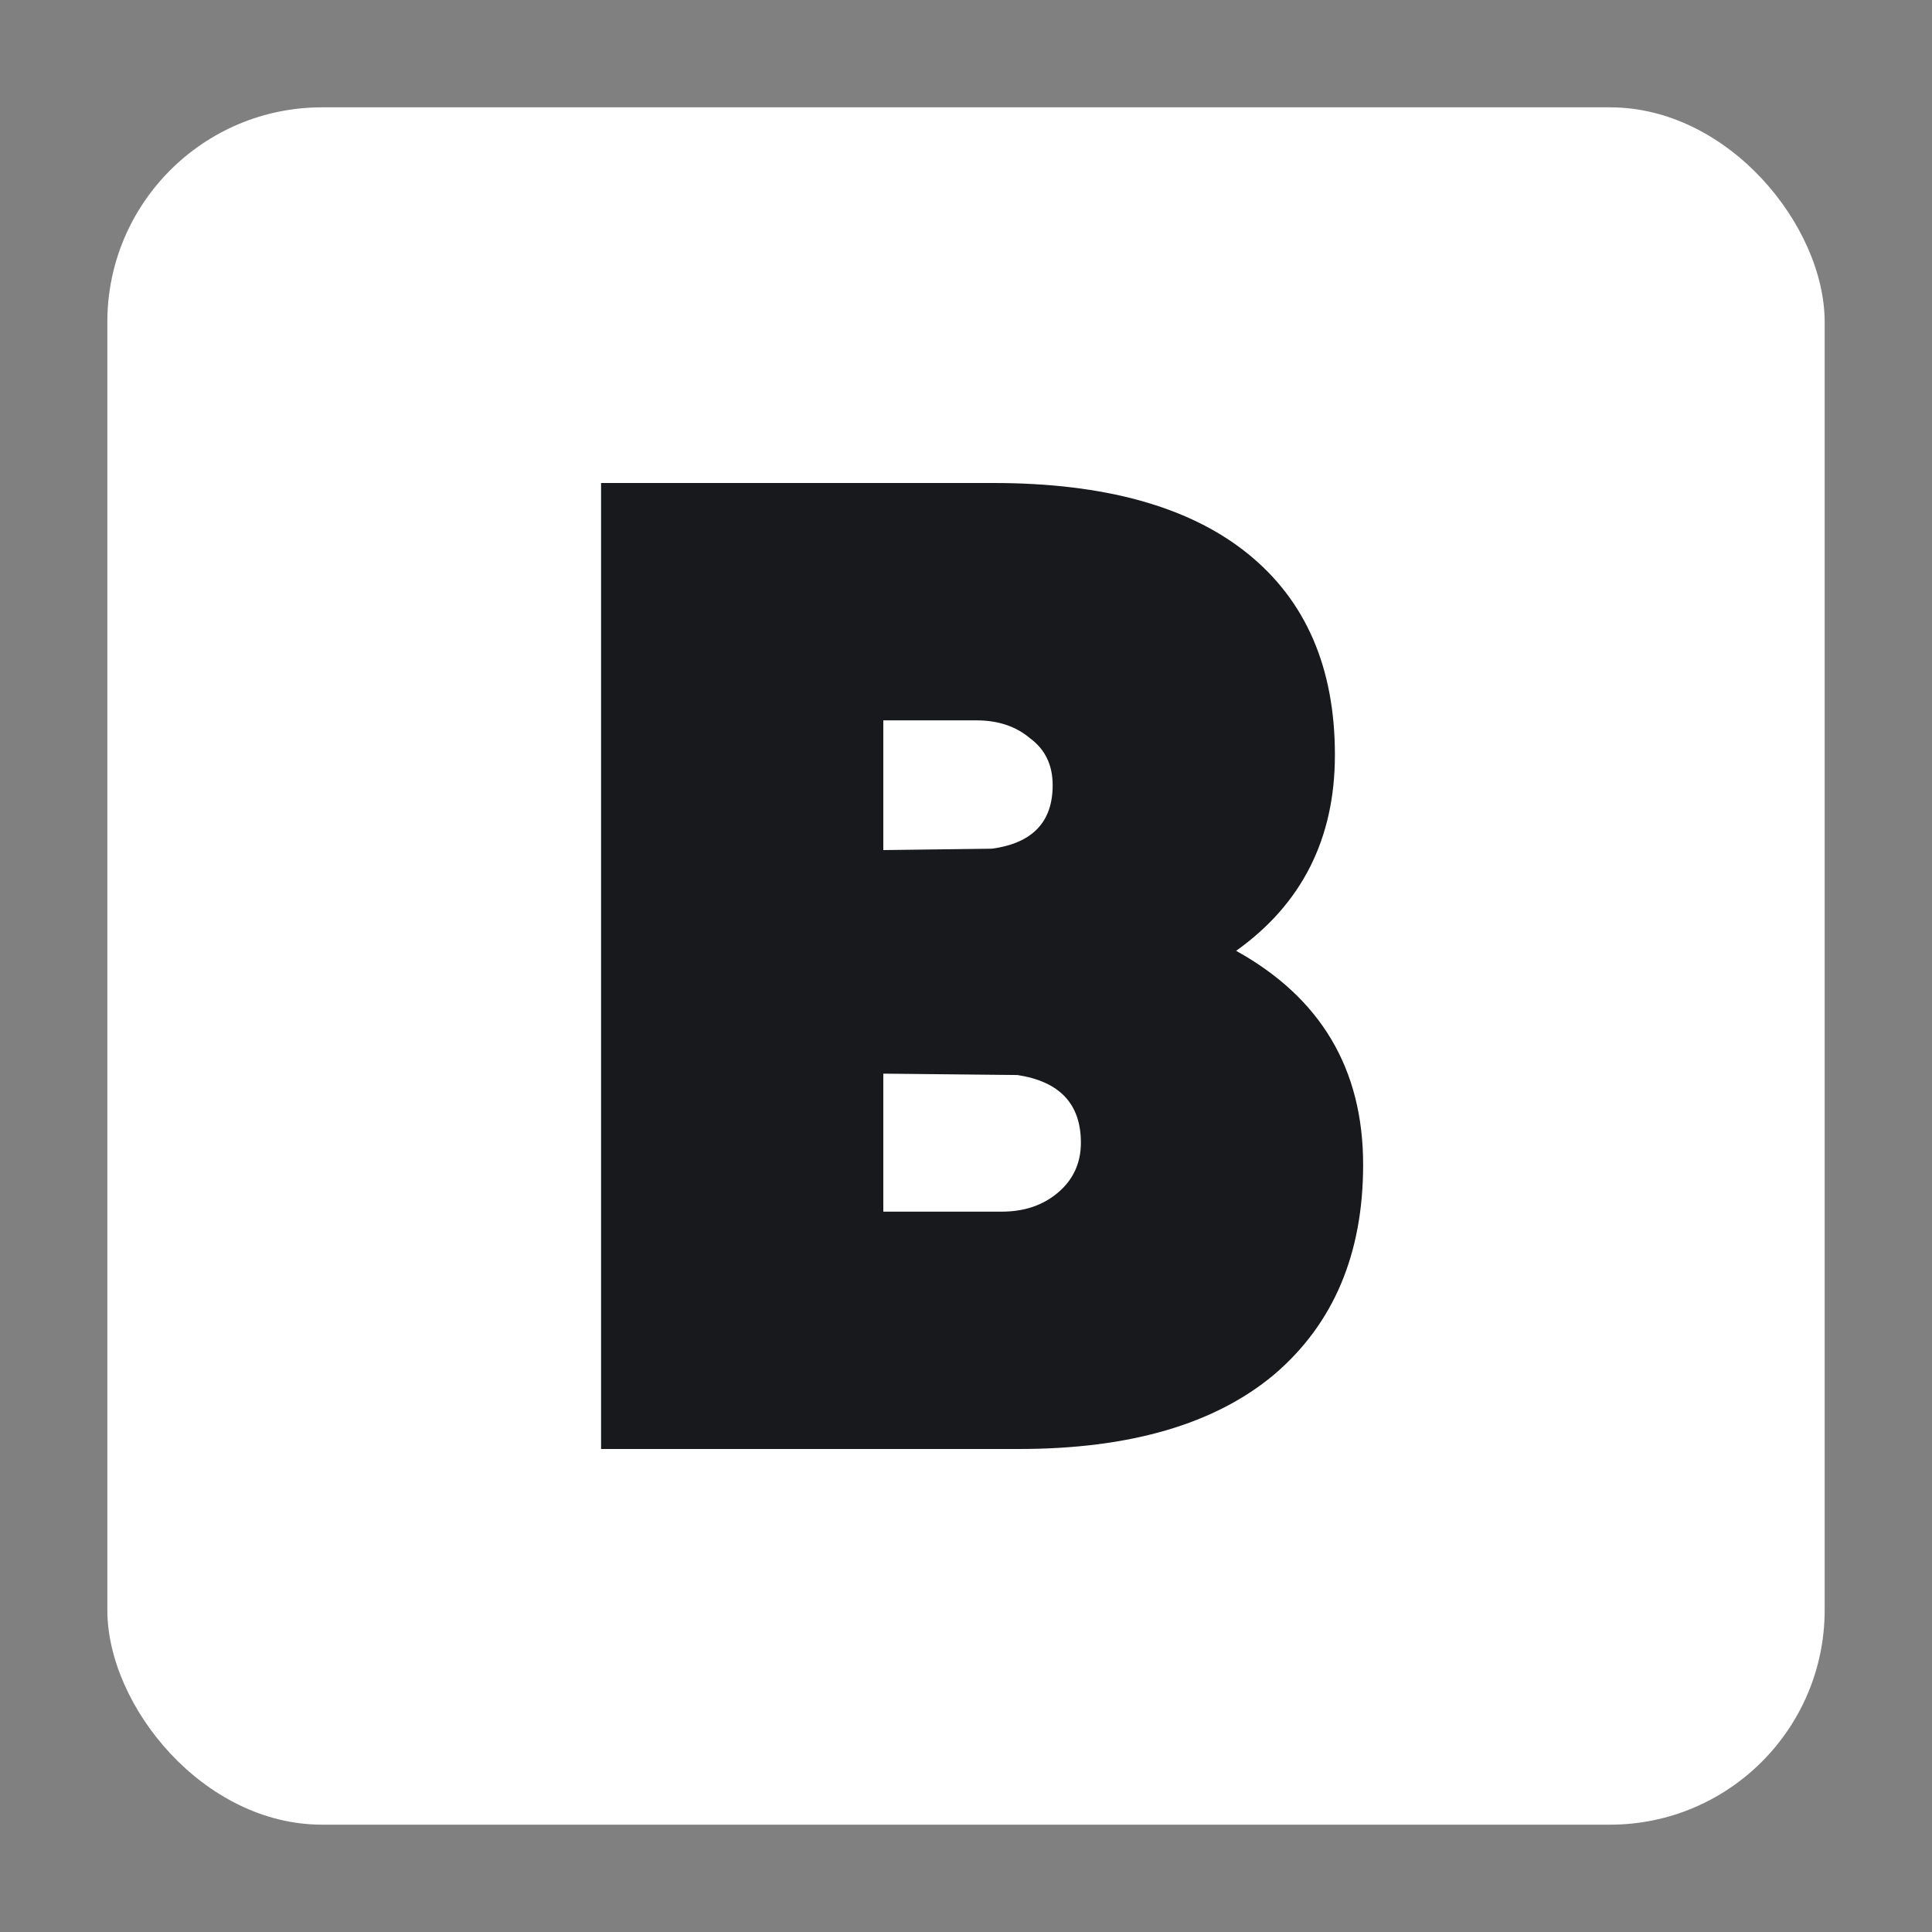 <?xml version="1.0" encoding="UTF-8"?> <svg xmlns="http://www.w3.org/2000/svg" width="180" height="180" viewBox="0 0 180 180" fill="none"><rect x="0" y="0" width="180" height="180" fill="#808080" stroke="none"/><rect x="10" y="10" width="160" height="160" rx="20" fill="white"></rect><path d="M115.167 88.586C123.056 92.957 127 99.6 127 108.514C127 116.829 124.239 123.343 118.717 128.057C113.194 132.686 105.262 135 94.918 135H56V45H92.552C102.895 45 110.784 47.186 116.219 51.557C121.653 55.929 124.37 62.186 124.37 70.329C124.37 78.129 121.302 84.214 115.167 88.586ZM90.974 67.114H82.296V79.2L92.42 79.071C96.189 78.557 98.074 76.586 98.074 73.157C98.074 71.271 97.373 69.814 95.97 68.786C94.656 67.671 92.99 67.114 90.974 67.114ZM82.296 112.886H93.341C95.444 112.886 97.198 112.286 98.6 111.086C100.002 109.886 100.704 108.343 100.704 106.457C100.704 102.857 98.731 100.757 94.787 100.157L82.296 100.029V112.886Z" fill="#18191C"></path></svg> 